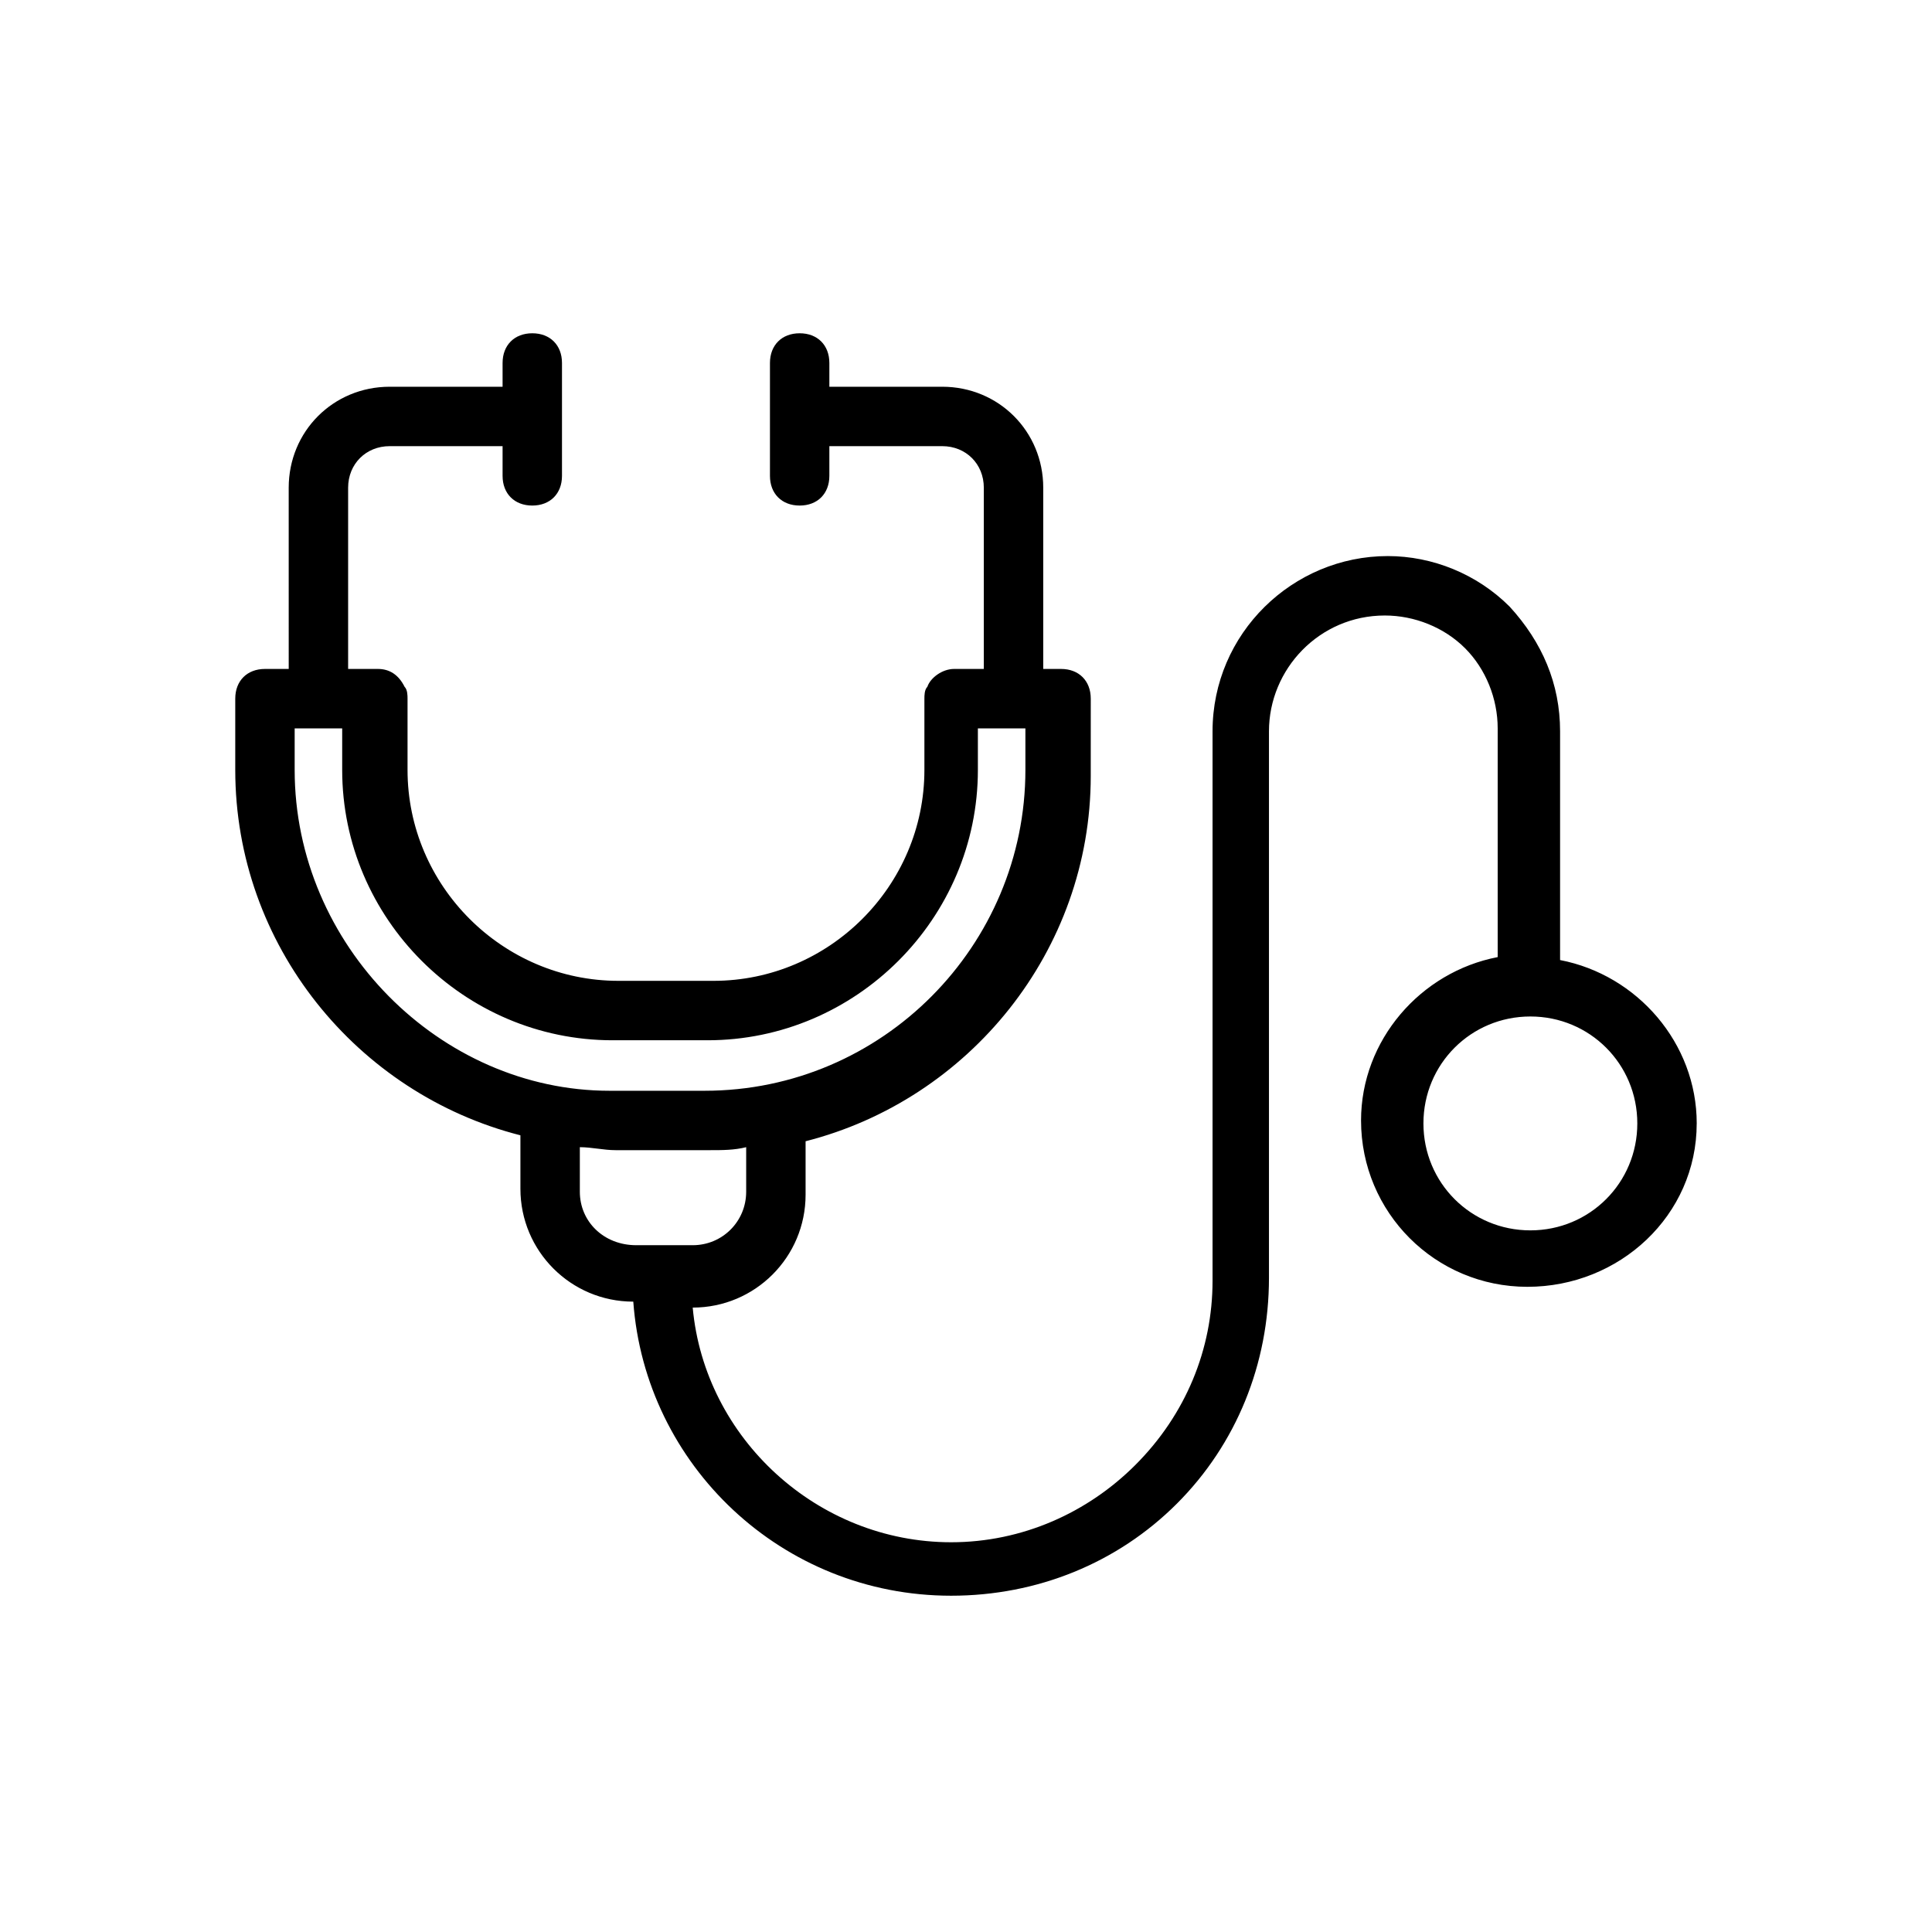 <?xml version="1.0" encoding="UTF-8"?>
<!-- Uploaded to: ICON Repo, www.svgrepo.com, Generator: ICON Repo Mixer Tools -->
<svg fill="#000000" width="800px" height="800px" version="1.1" viewBox="144 144 512 512" xmlns="http://www.w3.org/2000/svg">
 <path d="m593.65 441.72c0-21.254-15.742-39.359-36.211-43.297v-60.613c0-12.594-4.723-23.617-13.383-33.062-8.66-8.66-20.469-13.383-32.273-13.383-25.191 0-46.445 20.469-46.445 46.445v145.63c0 18.105-7.086 35.426-20.469 48.805-12.594 12.594-29.914 20.469-48.805 20.469-35.426 0-65.336-27.551-68.488-62.188 16.531 0 29.914-13.383 29.914-29.914v-14.168c43.297-11.02 75.57-50.383 75.57-96.824l0.004-20.473c0-4.723-3.148-7.871-7.871-7.871h-4.723v-48.02c0-14.957-11.809-26.766-26.766-26.766h-29.914v-6.297c0-4.723-3.148-7.871-7.871-7.871-4.723 0-7.871 3.148-7.871 7.871v29.914c0 4.723 3.148 7.871 7.871 7.871 4.723 0 7.871-3.148 7.871-7.871v-7.871h29.914c6.297 0 11.02 4.723 11.02 11.02v48.02h-7.871c-3.148 0-6.297 2.363-7.086 4.723-0.789 0.789-0.789 2.363-0.789 3.148v18.895c0 30.699-25.191 55.891-55.891 55.891h-25.191c-30.699 0-55.891-25.191-55.891-55.891v-18.895c0-0.789 0-2.363-0.789-3.148-1.574-3.148-3.938-4.723-7.086-4.723h-7.871v-48.02c0-6.297 4.723-11.02 11.02-11.02h29.914v7.871c0 4.723 3.148 7.871 7.871 7.871s7.871-3.148 7.871-7.871v-29.914c0-4.723-3.148-7.871-7.871-7.871s-7.871 3.148-7.871 7.871v6.297h-29.914c-14.957 0-26.766 11.809-26.766 26.766l0.004 48.02h-6.297c-4.723 0-7.871 3.148-7.871 7.871v18.895c0 46.445 32.273 85.805 75.57 96.824v14.168c0 16.531 13.383 29.914 29.914 29.914 3.148 43.297 39.359 77.934 84.23 77.934 22.828 0 44.082-8.66 59.828-24.402 15.742-15.742 24.402-37 24.402-59.828v-144.84c0-16.531 13.383-30.699 30.699-30.699 7.871 0 15.742 3.148 21.254 8.66 5.512 5.512 8.66 13.383 8.66 21.254v60.613c-20.469 3.938-36.211 22.043-36.211 43.297 0 24.402 19.68 44.082 44.082 44.082 24.406 0 44.871-18.891 44.871-43.297zm-371.56-93.676v-11.02h12.594v11.02c0 39.359 32.273 71.637 71.637 71.637h25.191c39.359 0 71.637-32.273 71.637-71.637v-11.02h12.594v11.02c0 46.445-37.785 85.02-85.02 85.02h-25.191c-44.867 0-83.441-38.574-83.441-85.02zm75.574 111.78v-11.809c3.148 0 6.297 0.789 9.445 0.789h25.191c3.148 0 6.297 0 9.445-0.789v11.809c0 7.871-6.297 14.168-14.168 14.168h-14.957c-8.66 0.004-14.957-6.293-14.957-14.168zm223.56-18.105c0-15.742 12.594-28.34 28.34-28.34 15.742 0 28.34 12.594 28.34 28.34 0 15.742-12.594 28.34-28.34 28.34-15.742 0-28.34-12.594-28.34-28.34z"/>
</svg>
